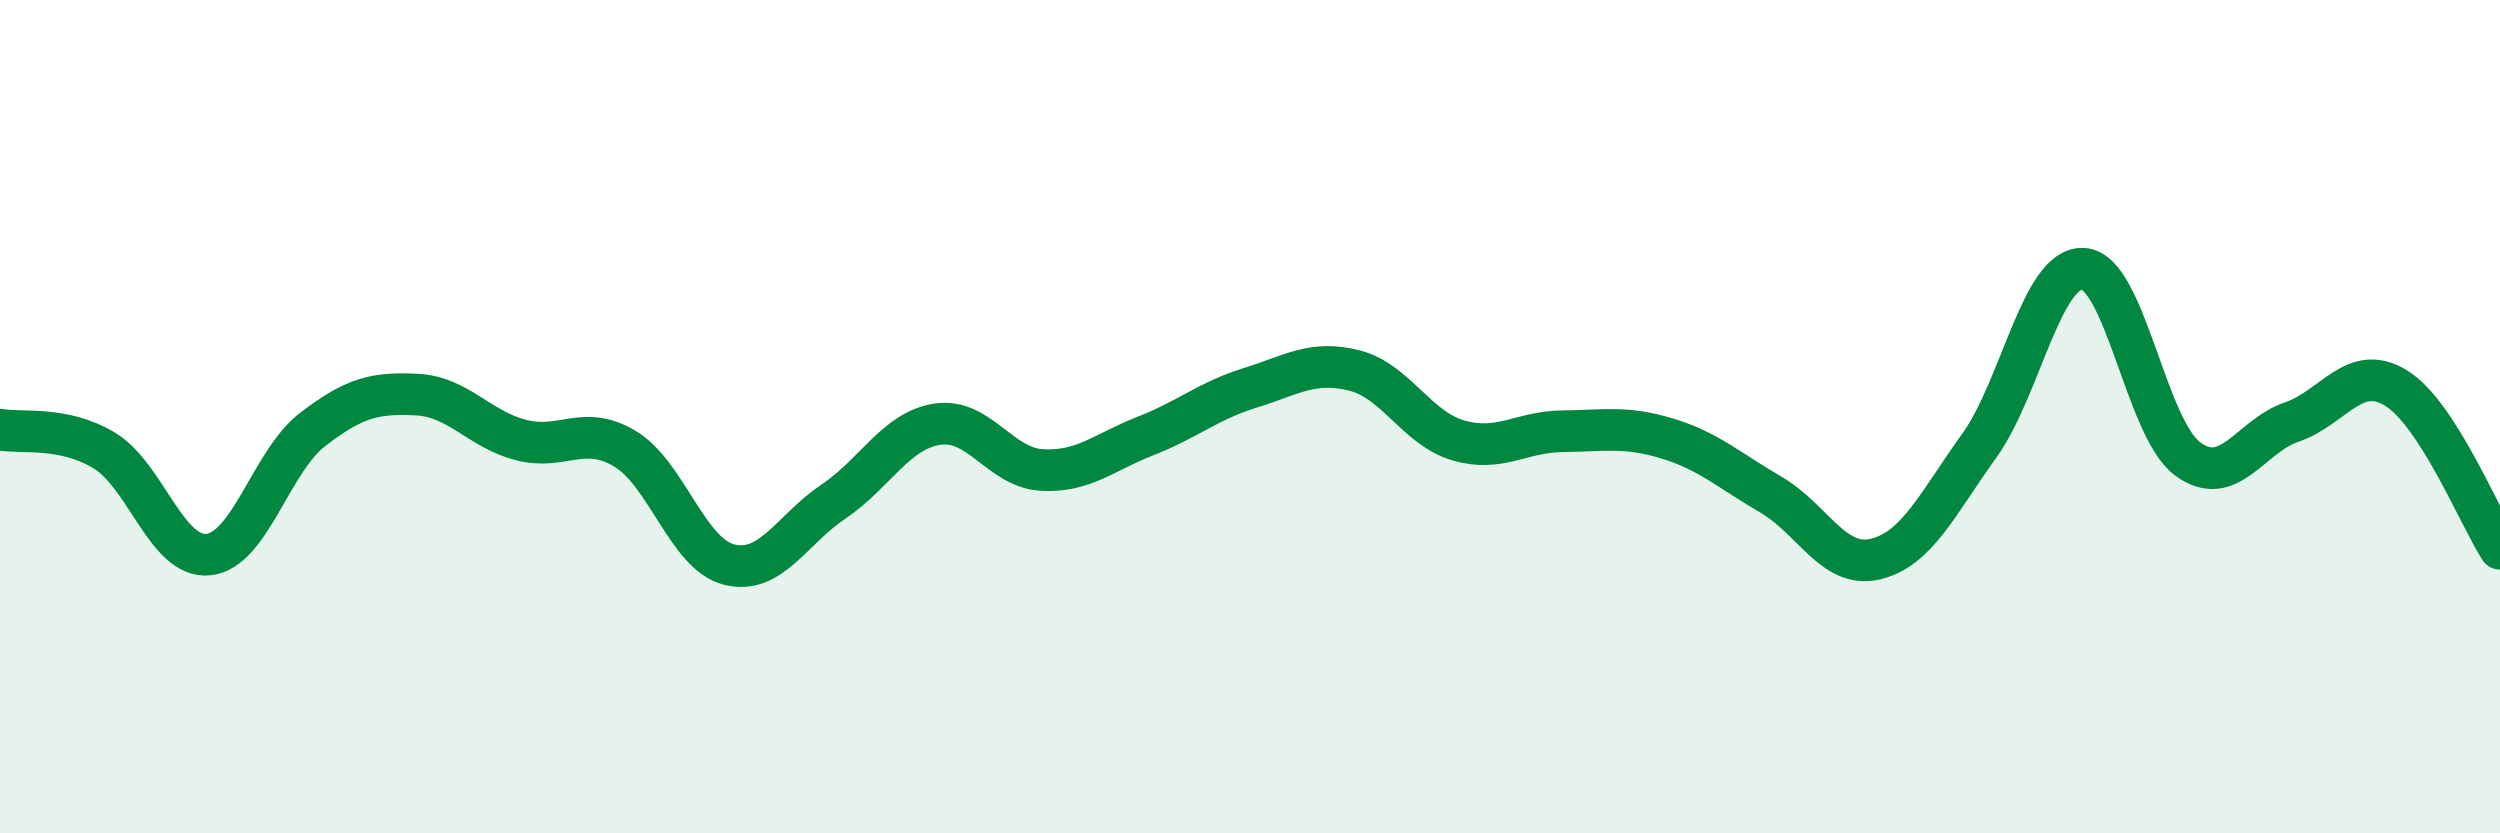 
    <svg width="60" height="20" viewBox="0 0 60 20" xmlns="http://www.w3.org/2000/svg">
      <path
        d="M 0,10.31 C 0.5,10.41 1.5,10.21 2.5,10.81 C 3.5,11.41 4,13.41 5,13.31 C 6,13.21 6.5,11.08 7.5,10.31 C 8.5,9.54 9,9.42 10,9.47 C 11,9.52 11.5,10.3 12.5,10.56 C 13.5,10.82 14,10.17 15,10.77 C 16,11.37 16.5,13.3 17.5,13.55 C 18.5,13.8 19,12.71 20,12.04 C 21,11.37 21.5,10.33 22.5,10.18 C 23.5,10.03 24,11.22 25,11.28 C 26,11.34 26.5,10.85 27.5,10.46 C 28.5,10.07 29,9.62 30,9.31 C 31,9 31.5,8.64 32.5,8.89 C 33.5,9.14 34,10.28 35,10.57 C 36,10.86 36.5,10.36 37.5,10.35 C 38.5,10.34 39,10.22 40,10.52 C 41,10.82 41.5,11.29 42.5,11.87 C 43.5,12.45 44,13.65 45,13.42 C 46,13.19 46.5,12.09 47.5,10.7 C 48.5,9.31 49,6.39 50,6.45 C 51,6.51 51.5,10.27 52.5,11.01 C 53.5,11.75 54,10.47 55,10.13 C 56,9.79 56.5,8.7 57.5,9.31 C 58.5,9.92 59.5,12.4 60,13.17L60 20L0 20Z"
        fill="#008740"
        opacity="0.1"
        stroke-linecap="round"
        stroke-linejoin="round"
      />
      <path
        d="M 0,10.31 C 0.5,10.41 1.5,10.21 2.5,10.81 C 3.5,11.41 4,13.41 5,13.31 C 6,13.21 6.5,11.08 7.5,10.31 C 8.5,9.54 9,9.42 10,9.47 C 11,9.52 11.5,10.3 12.5,10.56 C 13.5,10.82 14,10.17 15,10.77 C 16,11.37 16.5,13.3 17.5,13.55 C 18.5,13.8 19,12.71 20,12.04 C 21,11.37 21.5,10.33 22.5,10.18 C 23.5,10.03 24,11.22 25,11.28 C 26,11.34 26.5,10.85 27.5,10.46 C 28.5,10.07 29,9.62 30,9.31 C 31,9 31.5,8.64 32.5,8.89 C 33.5,9.14 34,10.28 35,10.57 C 36,10.86 36.5,10.36 37.5,10.35 C 38.5,10.34 39,10.22 40,10.52 C 41,10.82 41.5,11.29 42.5,11.87 C 43.5,12.45 44,13.65 45,13.42 C 46,13.19 46.5,12.09 47.5,10.7 C 48.5,9.31 49,6.39 50,6.45 C 51,6.51 51.5,10.27 52.5,11.01 C 53.5,11.75 54,10.47 55,10.13 C 56,9.79 56.5,8.7 57.5,9.31 C 58.5,9.92 59.5,12.4 60,13.17"
        stroke="#008740"
        stroke-width="1"
        fill="none"
        stroke-linecap="round"
        stroke-linejoin="round"
      />
    </svg>
  